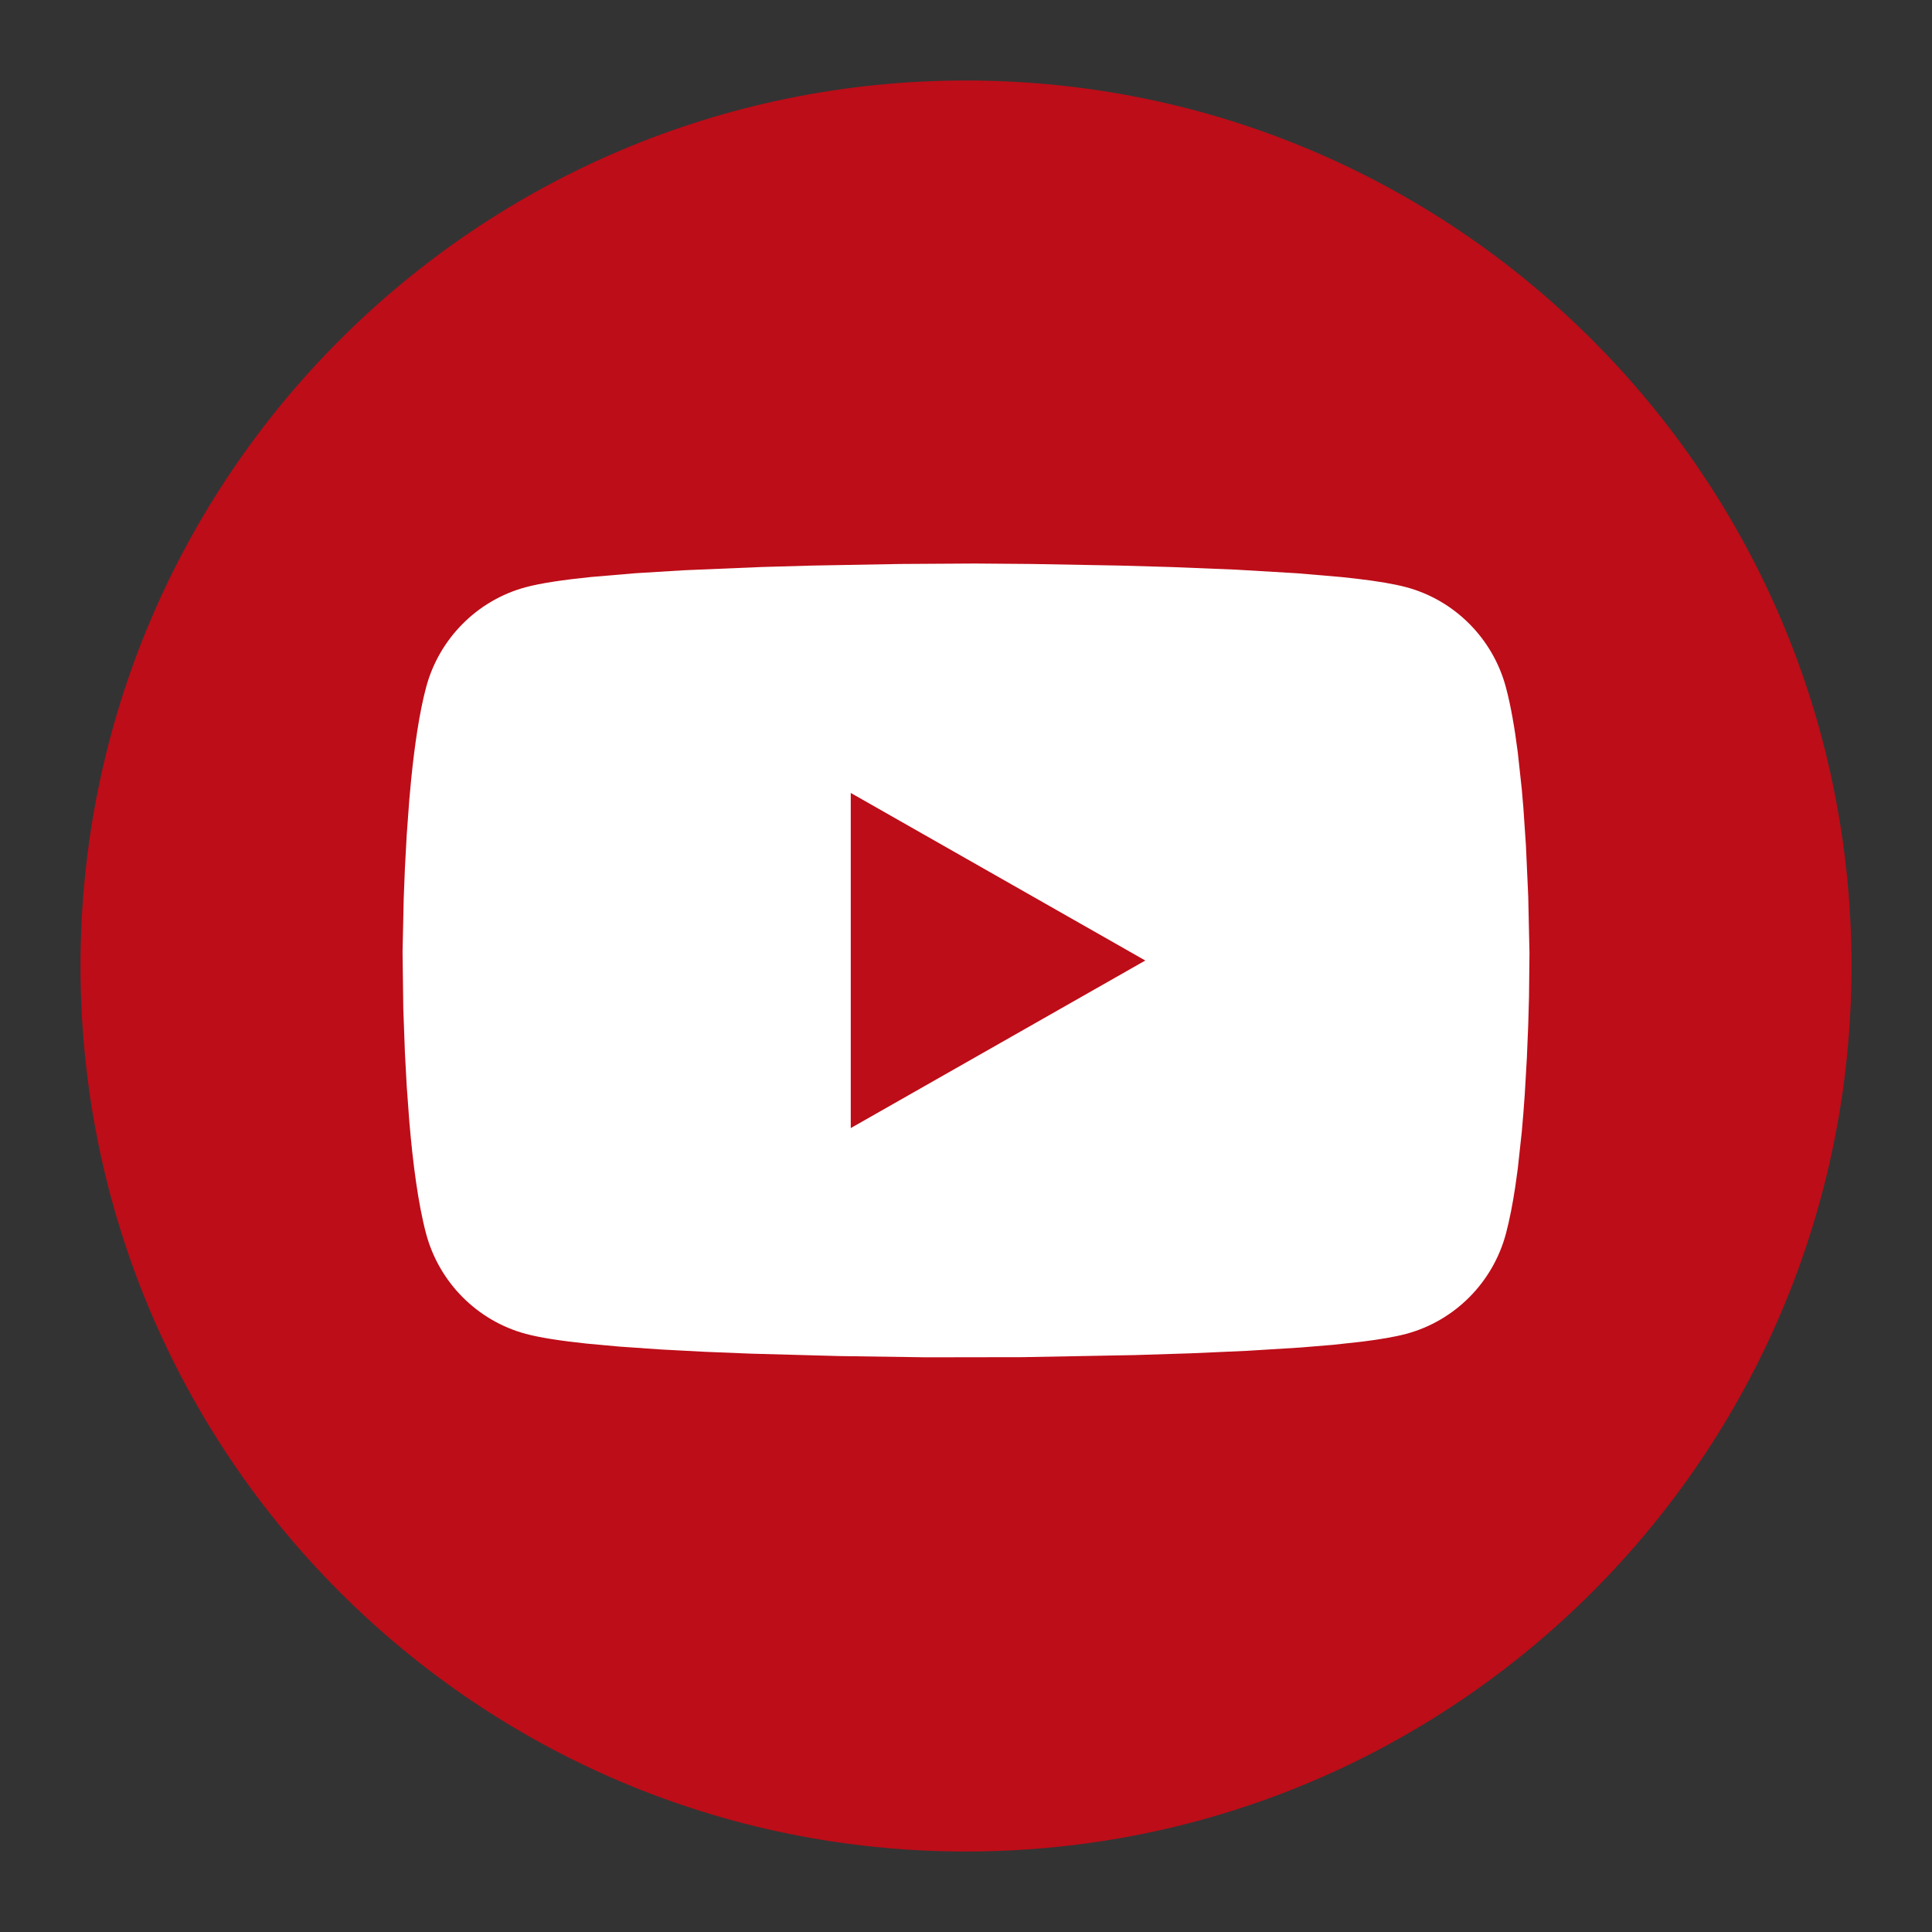<?xml version="1.0" encoding="UTF-8"?>
<svg width="118px" height="118px" viewBox="0 0 118 118" version="1.1" xmlns="http://www.w3.org/2000/svg" xmlns:xlink="http://www.w3.org/1999/xlink">
    <rect x="0" y="0" width="118" height="118" fill="#333333" stroke="none"/>
    <title>youtube_2</title>
    <g id="页面-1" stroke="none" stroke-width="1" fill="none" fill-rule="evenodd">
        <g id="圣诞页面2024设计页面" transform="translate(-969, -6514)">
            <g id="编组-26备份-3" transform="translate(0, 6310)">
                <g id="编组-22" transform="translate(502, 128)">
                    <g id="编组-28" transform="translate(132, 76)">
                        <g id="youtube_2" transform="translate(335, 0)">
                            <rect id="bj" fill-opacity="0" fill="#D8D8D8" fill-rule="nonzero" x="0" y="0" width="118" height="118"></rect>
                            <g id="编组-48" transform="translate(4.917, 4.917)">
                                <path d="M54.083,0 C83.953,0 108.167,24.214 108.167,54.083 C108.167,83.953 83.953,108.167 54.083,108.167 C24.214,108.167 0,83.953 0,54.083 C0,24.214 24.214,0 54.083,0 Z" id="形状-path" fill="#BD0D18"></path>
                                <path d="M54.62,29.501 L50.037,29.529 L44.649,29.627 L41.569,29.715 L36.864,29.912 L33.877,30.095 L31.175,30.325 C29.5,30.495 28.109,30.7 27.191,30.948 C24.229,31.744 21.896,34.092 21.105,37.073 C20.699,38.599 20.407,40.593 20.198,42.669 L20.082,43.922 L19.925,46.062 L19.814,48.111 L19.74,49.977 L19.67,53.227 L19.715,56.684 L19.814,59.385 L19.925,61.434 L20.082,63.574 C20.295,66.086 20.617,68.592 21.105,70.423 C21.896,73.404 24.229,75.752 27.191,76.549 C28.059,76.783 29.351,76.979 30.906,77.144 L32.889,77.326 L35.44,77.504 L38.154,77.647 L40.934,77.759 L46.303,77.906 L51.65,77.983 L57.531,77.974 L64.391,77.847 L67.809,77.739 L71.244,77.587 L74.509,77.385 L76.501,77.22 L78.279,77.026 C79.381,76.888 80.305,76.73 80.976,76.549 C83.938,75.752 86.27,73.404 87.062,70.423 C87.285,69.584 87.474,68.604 87.633,67.546 L87.783,66.464 L88.029,64.204 L88.127,63.054 L88.127,63.054 L88.211,61.909 L88.339,59.692 L88.422,57.669 L88.47,55.953 L88.498,53.291 L88.422,49.827 L88.281,46.712 L88.127,44.442 L88.029,43.292 L87.783,41.032 C87.596,39.562 87.36,38.191 87.062,37.073 C86.27,34.092 83.938,31.744 80.976,30.948 C80.241,30.75 79.204,30.579 77.961,30.431 L76.992,30.325 L74.29,30.095 L70.528,29.873 L70.528,29.873 L66.598,29.715 L63.518,29.627 L58.13,29.529 L54.62,29.501 Z M47.044,43.513 L65.034,53.748 L47.044,63.983 L47.044,43.513 Z" id="形状" fill="#FFFFFF" fill-rule="nonzero"></path>
                            </g>
                        </g>
                    </g>
                </g>
            </g>
        </g>
    </g>
</svg>